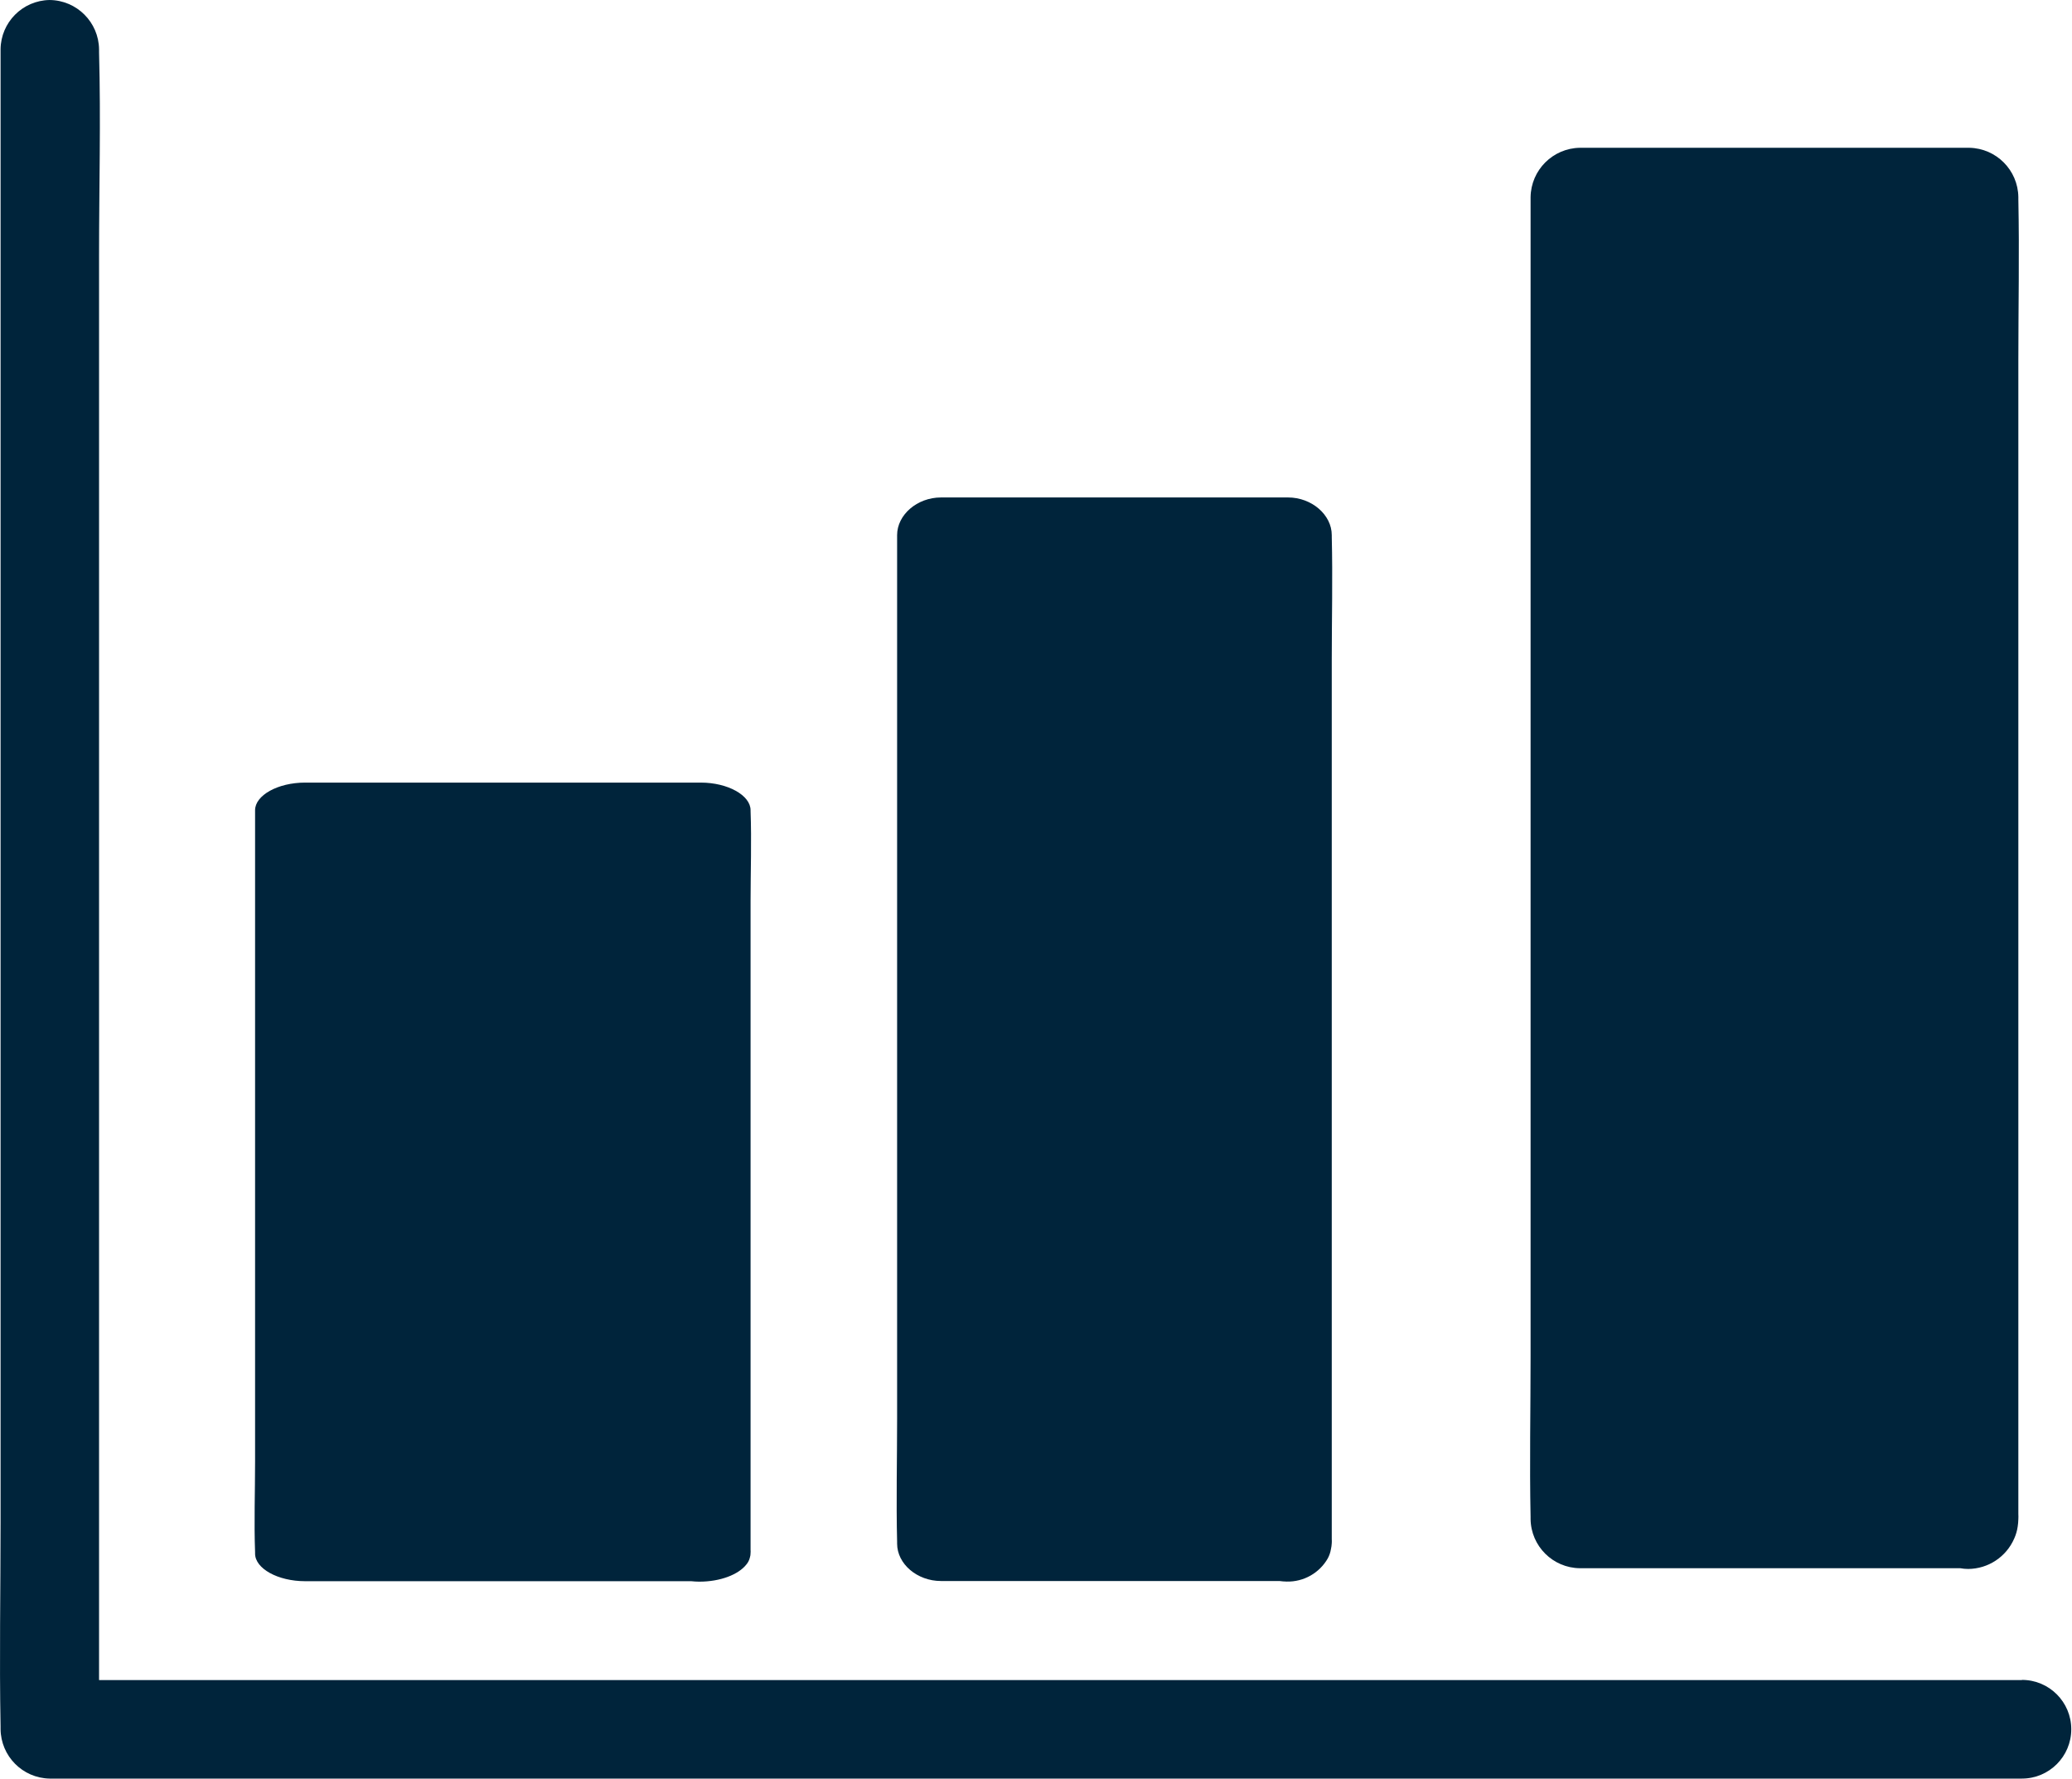 <?xml version="1.0" encoding="UTF-8" standalone="no"?> <svg xmlns:xlink="http://www.w3.org/1999/xlink" xmlns="http://www.w3.org/2000/svg" stroke-width="0.501" stroke-linejoin="bevel" fill-rule="evenodd" version="1.1" overflow="visible" width="225.078pt" height="193.222pt" viewBox="0 0 225.078 193.222"><defs> </defs><g id="Document" fill="none" stroke="black" font-family="Times New Roman" font-size="16" transform="scale(1 -1)"><g id="Spread" transform="translate(0 -193.222)"><g id="Layer 1"><g id="Group" fill="#00243b" stroke-width="0.017" fill-rule="evenodd" stroke-linejoin="miter" stroke="none" stroke-miterlimit="79.84"><path d="M 219.25,28.237 C 219.26,28.427 219.26,28.617 219.25,28.807 L 219.25,154.114 C 219.25,159.894 219.37,165.733 219.25,171.573 L 219.25,171.813 C 219.213,174.745 216.853,177.118 213.92,177.172 L 171.625,177.172 C 168.683,177.129 166.308,174.755 166.265,171.813 L 166.265,45.965 C 166.265,40.126 166.145,34.286 166.265,28.487 L 166.265,28.237 C 166.308,25.3 168.687,22.934 171.625,22.907 L 212.931,22.907 C 213.218,22.855 213.509,22.828 213.8,22.827 C 215.973,22.841 217.933,24.135 218.8,26.127 C 218.988,26.543 219.116,26.984 219.18,27.437 C 219.221,27.702 219.244,27.969 219.25,28.237 Z M 213.86,166.503 L 213.86,166.503 L 213.86,166.503 Z" marker-start="none" marker-end="none"></path><path d="M 144.667,25.627 C 144.677,25.774 144.677,25.92 144.667,26.067 L 144.667,121.608 C 144.667,126.017 144.777,130.467 144.667,134.926 L 144.667,135.106 C 144.667,137.306 142.497,139.196 139.918,139.196 L 102.221,139.196 C 99.622,139.196 97.452,137.306 97.452,135.106 L 97.452,39.116 C 97.452,34.666 97.342,30.207 97.452,25.787 L 97.452,25.577 C 97.452,23.377 99.622,21.517 102.221,21.517 L 138.988,21.517 C 139.246,21.482 139.507,21.462 139.768,21.457 C 141.608,21.411 143.325,22.379 144.237,23.977 C 144.405,24.289 144.52,24.627 144.577,24.977 C 144.626,25.191 144.657,25.408 144.667,25.627 Z M 139.868,131.057 L 139.868,131.057 L 139.868,131.057 Z" marker-start="none" marker-end="none"></path><path d="M 81.533,24.577 C 81.543,24.684 81.543,24.791 81.533,24.897 L 81.533,95.32 C 81.533,98.57 81.653,101.86 81.533,105.139 L 81.533,105.229 C 81.533,106.849 79.054,108.229 76.124,108.229 L 33.148,108.229 C 30.149,108.229 27.709,106.829 27.709,105.229 L 27.709,34.476 C 27.709,31.196 27.589,27.907 27.709,24.647 L 27.709,24.497 C 27.709,22.867 30.189,21.497 33.148,21.497 L 75.084,21.497 C 75.376,21.466 75.67,21.449 75.964,21.447 C 78.254,21.447 80.214,22.217 81.074,23.307 C 81.256,23.521 81.386,23.774 81.453,24.047 C 81.509,24.218 81.536,24.397 81.533,24.577 Z M 76.064,102.289 L 76.064,102.289 L 76.064,102.289 Z" marker-start="none" marker-end="none"></path><path d="M 219.64,10.759 L 10.76,10.759 L 10.76,165.433 C 10.76,172.823 10.96,180.202 10.76,187.531 L 10.76,187.861 C 10.728,190.811 8.341,193.193 5.391,193.221 C 2.454,193.177 0.088,190.798 0.062,187.861 L 0.062,27.877 C 0.062,20.488 -0.077,13.078 0.062,5.749 L 0.062,5.449 C 0.083,2.505 2.447,0.114 5.391,0.06 L 210.881,0.06 C 213.68,0.06 216.51,0.06 219.28,0.06 L 219.64,0.06 C 222.6,0.06 224.999,2.459 224.999,5.419 C 224.999,8.379 222.6,10.778 219.64,10.778 Z" marker-start="none" marker-end="none"></path></g></g></g></g></svg> 
